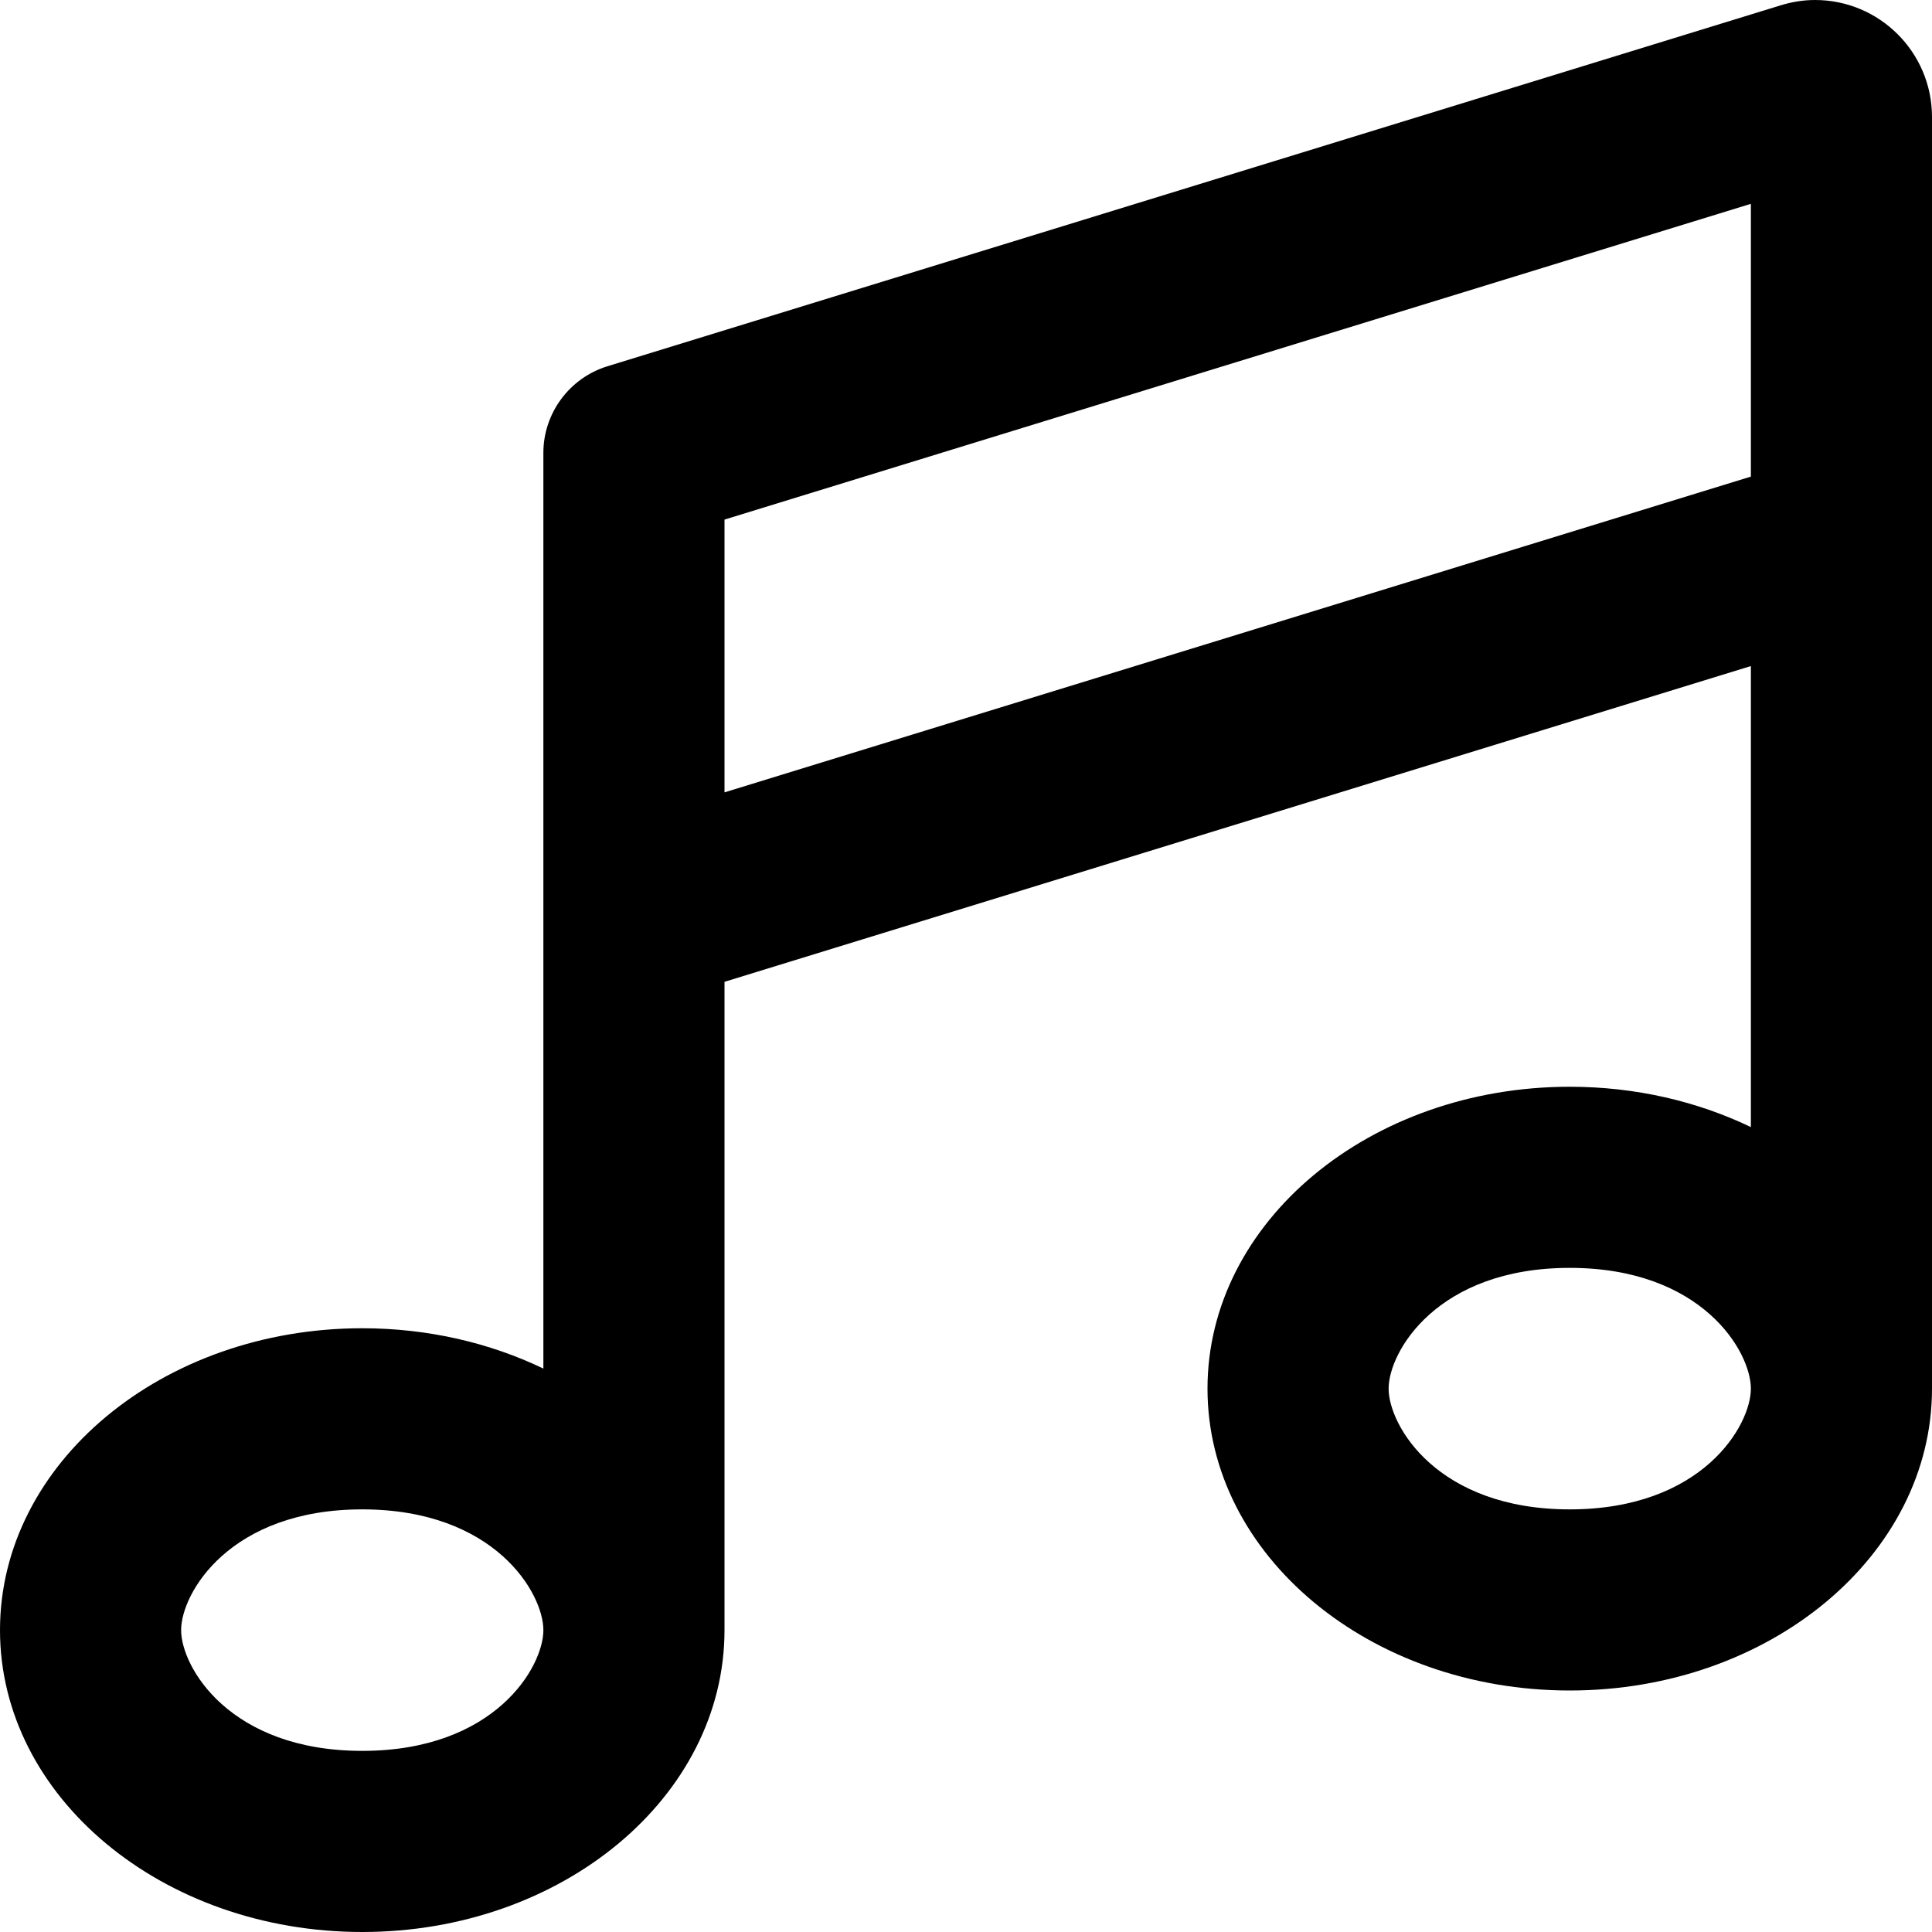 <?xml version="1.0" encoding="UTF-8"?>
<svg xmlns="http://www.w3.org/2000/svg" width="16" height="16" viewBox="0 0 16 16" fill="currentcolor">
  <path d="M16 0.969C16 0.434 15.566 0 15.031 0C14.934 0 14.838 0.016 14.747 0.044L5.028 3.034C4.716 3.131 4.5 3.422 4.5 3.75V7.5V11.334C4.059 11.122 3.547 11 3 11C1.344 11 0 12.119 0 13.5C0 14.881 1.344 16 3 16C4.656 16 6 14.881 6 13.5V8.131L14.5 5.516V9.334C14.059 9.122 13.547 9 13 9C11.344 9 10 10.119 10 11.5C10 12.881 11.344 14 13 14C14.656 14 16 12.881 16 11.5V4.519C16 4.506 16 4.497 16 4.484V0.969ZM14.5 11.5C14.5 11.806 14.097 12.5 13 12.5C11.903 12.5 11.5 11.806 11.5 11.5C11.5 11.194 11.903 10.5 13 10.5C14.097 10.5 14.5 11.194 14.5 11.5ZM4.5 13.5C4.5 13.806 4.097 14.5 3 14.5C1.903 14.5 1.5 13.806 1.5 13.5C1.5 13.194 1.903 12.5 3 12.5C4.097 12.5 4.5 13.194 4.5 13.5ZM14.5 3.947L6 6.562V4.303L14.5 1.688V3.944V3.947Z"></path>
</svg>

